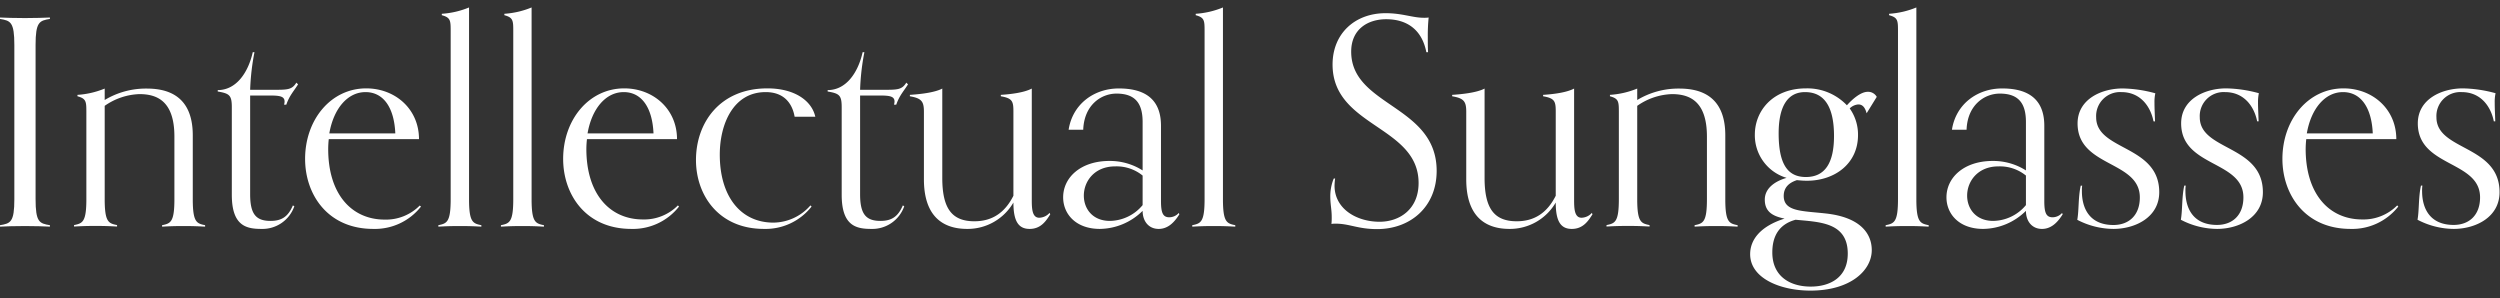 <svg xmlns="http://www.w3.org/2000/svg" viewBox="0 0 671 80"><rect x="0" y="0" width="671" height="80" fill="#333333" stroke="none"/><defs><style>.cls-1{fill:#fff;}.cls-2{fill:none;}</style></defs><title>アセット 14</title><g id="レイヤー_2" data-name="レイヤー 2"><g id="レイヤー_1-2" data-name="レイヤー 1"><path class="cls-1" d="M13.4,60.83c-1.62-.08-4.08-.16-6.7-.16-2.85,0-5,.08-6.7.16v-.39c2.85-.46,3.85-.84,3.85-7V12.09c0-6.16-1-6.55-3.85-7V4.7c1.69.07,3.85.15,6.7.15,2.62,0,5.08-.08,6.7-.15v.38c-2.85.46-3.85.85-3.85,7V53.44c0,6.16,1,6.54,3.85,7Z"/><path class="cls-1" d="M55.05,60.83c-1.69-.08-2.92-.16-5.77-.16s-4.08.08-5.78.16v-.39c2.31-.46,3.31-.84,3.31-7V36.65c0-9.55-4.69-11.39-9.39-11.39a17.16,17.16,0,0,0-9.32,3.15v25c0,6.16,1,6.54,3.32,7v.39c-1.7-.08-2.93-.16-5.78-.16s-4.08.08-5.77.16v-.39c2.31-.46,3.31-.84,3.31-7V30c0-2.77-.08-3.54-2.39-4.16v-.38a23,23,0,0,0,7.31-1.69v3.07a21.43,21.43,0,0,1,11.25-3.07c5.15,0,12.39,1.54,12.39,12.55V53.44c0,6.16,1,6.54,3.31,7Z"/><path class="cls-1" d="M79,55.36a9.06,9.06,0,0,1-8.85,6.08c-4.08,0-7.93-.84-7.93-9.16V28.8c0-3.24-.62-3.7-3.78-4.24v-.38c4.93,0,8.16-4.62,9.4-10.17h.46A63,63,0,0,0,67.14,24.1h6.32c3.69,0,4.92,0,6.08-1.92l.46.46c-1.15,1.84-2.31,3-3.16,5.46h-.61a2.68,2.68,0,0,0,.15-.84c0-1.31-1.08-1.62-3.69-1.62H67.14V52.13c0,5.31,1.54,7.16,5.47,7.16,2.93,0,4.7-1.08,6-4.16Z"/><path class="cls-1" d="M113,55.44a15.74,15.74,0,0,1-12.79,6c-12.39,0-18.32-9.39-18.32-18.78,0-10.55,6.93-18.94,16.4-18.94,7.78,0,14.17,5.54,14.17,13.62H88.24A25.93,25.93,0,0,0,88.09,40c0,12.24,6.39,18.94,15.16,18.94a12.72,12.72,0,0,0,9.4-3.77ZM106.1,35.8c-.3-7-3.23-11.08-8-11.08S89.55,29.1,88.39,35.8Z"/><path class="cls-1" d="M129.2,60.83c-1.69-.08-2.92-.16-5.77-.16s-4.08.08-5.78.16v-.39c2.31-.46,3.31-.84,3.31-7V8.24c0-2.77-.07-3.54-2.38-4.16V3.7A23,23,0,0,0,125.89,2V53.44c0,6.16,1,6.54,3.31,7Z"/><path class="cls-1" d="M146,60.83c-1.7-.08-2.93-.16-5.78-.16s-4.08.08-5.77.16v-.39c2.31-.46,3.31-.84,3.31-7V8.24c0-2.77-.08-3.54-2.39-4.16V3.7A23.1,23.1,0,0,0,142.68,2V53.44c0,6.16,1,6.54,3.31,7Z"/><path class="cls-1" d="M182.25,55.44a15.72,15.72,0,0,1-12.78,6c-12.39,0-18.32-9.39-18.32-18.78,0-10.55,6.93-18.94,16.4-18.94,7.77,0,14.16,5.54,14.16,13.62H157.54a25.78,25.78,0,0,0-.16,2.62c0,12.24,6.39,18.94,15.17,18.94a12.72,12.72,0,0,0,9.4-3.77ZM175.4,35.8c-.31-7-3.23-11.08-8-11.08s-8.54,4.38-9.7,11.08Z"/><path class="cls-1" d="M217.83,55.44a15.73,15.73,0,0,1-12.78,6c-12.25,0-18.25-9.16-18.25-18.48,0-10,6.39-19.24,19.17-19.24,7.39,0,11.93,3.38,12.86,7.62h-5.55c-.46-2.7-2.15-6.62-7.77-6.62-8.78,0-12.32,8.7-12.32,16.78,0,11.24,5.62,18.25,14.4,18.25a13.31,13.31,0,0,0,9.93-4.62Z"/><path class="cls-1" d="M242.7,55.36a9.07,9.07,0,0,1-8.86,6.08c-4.08,0-7.93-.84-7.93-9.16V28.8c0-3.24-.61-3.7-3.77-4.24v-.38c4.93,0,8.16-4.62,9.39-10.17H232a63.09,63.09,0,0,0-1.15,10.09h6.31c3.7,0,4.93,0,6.09-1.92l.46.46c-1.16,1.84-2.31,3-3.16,5.46h-.61a3,3,0,0,0,.15-.84c0-1.31-1.08-1.62-3.7-1.62h-5.54V52.13c0,5.31,1.54,7.16,5.47,7.16,2.92,0,4.69-1.08,6-4.16Z"/><path class="cls-1" d="M281.89,57.52c-1.16,1.84-2.54,3.92-5.54,3.92S272,59.36,272,54.36a14.21,14.21,0,0,1-12.39,7.08c-7.09,0-11.63-3.92-11.63-13.32V30c0-2.77-.62-3.62-3.77-4.16v-.38c2.31-.15,6.54-.54,8.7-1.69v24c0,8.24,2.62,11.62,8.62,11.62,4.7,0,8.16-2.23,10.47-6.85V30c0-2.77-.23-3.62-3.38-4.16v-.38c2.31-.15,6.16-.54,8.31-1.69V53.36c0,2.39,0,5.08,2,5.08a3.8,3.8,0,0,0,2.77-1.31Z"/><path class="cls-1" d="M316.54,57.52c-1.16,1.84-2.85,3.92-5.55,3.92s-4.31-2.08-4.31-4.85a16.56,16.56,0,0,1-11.47,4.85c-6.54,0-9.86-4.08-9.86-8.47,0-5.39,4.78-9.77,12.4-9.77a16.37,16.37,0,0,1,8.93,2.54v-13c0-4.85-1.85-7.62-7-7.62-4.16,0-8.7,3.08-8.94,9.7h-3.92c1.08-6.93,6.85-11.08,13.47-11.08,5.55,0,11.32,1.77,11.32,10V54c0,3.16.54,4.32,2.23,4.32a3.45,3.45,0,0,0,2.54-1.16Zm-9.86-10.4a11.06,11.06,0,0,0-7.39-2.46c-5.54,0-8.39,4-8.39,7.85,0,3.47,2.31,6.78,7,6.78a11.61,11.61,0,0,0,8.78-4.24Z"/><path class="cls-1" d="M331.55,60.83c-1.69-.08-2.92-.16-5.77-.16s-4.08.08-5.78.16v-.39c2.31-.46,3.31-.84,3.31-7V8.24c0-2.77-.07-3.54-2.38-4.16V3.7A23,23,0,0,0,328.24,2V53.44c0,6.16,1,6.54,3.31,7Z"/><path class="cls-1" d="M358.35,47.89a16.91,16.91,0,0,0-.16,1.93c0,6.31,6,9.7,12.09,9.7,5.32,0,10.47-3.31,10.47-10.4,0-15.4-23.09-15-23.09-31.8,0-8.31,6-13.78,14.24-13.78,4.47,0,7.24,1.23,10.24,1.23a8.22,8.22,0,0,0,1.31-.07,47.41,47.41,0,0,0-.23,5.08c0,1.15,0,3.08.07,4.23h-.46c-1.15-6-5.16-8.85-10.78-8.85-4.85,0-9.39,2.62-9.39,8.7,0,14.71,22.94,14.32,22.94,32,0,9.63-7,15.63-16,15.63-5.16,0-7.39-1.46-11.09-1.46a5.57,5.57,0,0,0-1.15.08,16.4,16.4,0,0,0,.07-2c0-1.78-.38-3.39-.38-5.32a12.63,12.63,0,0,1,.92-4.85Z"/><path class="cls-1" d="M427.42,57.52c-1.16,1.84-2.55,3.92-5.55,3.92s-4.31-2.08-4.31-7.08a14.24,14.24,0,0,1-12.4,7.08c-7.08,0-11.62-3.92-11.62-13.32V30c0-2.77-.62-3.62-3.78-4.16v-.38c2.31-.15,6.55-.54,8.7-1.69v24c0,8.24,2.62,11.62,8.63,11.62,4.7,0,8.16-2.23,10.47-6.85V30c0-2.77-.23-3.62-3.39-4.16v-.38c2.31-.15,6.16-.54,8.32-1.69V53.36c0,2.39,0,5.08,2,5.08a3.83,3.83,0,0,0,2.77-1.31Z"/><path class="cls-1" d="M466.38,60.83c-1.7-.08-2.93-.16-5.78-.16s-4.08.08-5.77.16v-.39c2.31-.46,3.31-.84,3.31-7V36.65c0-9.55-4.7-11.39-9.4-11.39a17.13,17.13,0,0,0-9.31,3.15v25c0,6.16,1,6.54,3.31,7v.39c-1.7-.08-2.93-.16-5.78-.16s-4.08.08-5.77.16v-.39c2.31-.46,3.31-.84,3.31-7V30c0-2.77-.08-3.54-2.39-4.16v-.38a23.09,23.09,0,0,0,7.32-1.69v3.07a21.39,21.39,0,0,1,11.24-3.07c5.16,0,12.4,1.54,12.4,12.55V53.44c0,6.16,1,6.54,3.31,7Z"/><path class="cls-1" d="M501,30.41c-.46-1.77-1.23-2.38-2.23-2.38a3.7,3.7,0,0,0-2.31,1.07,12.09,12.09,0,0,1,2.23,7.17c0,7.7-6.31,12.24-13.71,12.24-1,0-1.84-.08-2.69-.16-2.16.7-3.54,2-3.54,4.24,0,4.23,4.93,4,11.24,4.7,9.31,1,12.39,5.39,12.39,9.85,0,5.39-5.62,10.86-16.47,10.86-8.09,0-16.17-3.31-16.17-9.78,0-3.85,2.69-7.47,9.24-9.55-3.08-.61-5.31-1.77-5.31-5.08s3.15-5.08,5.85-5.85A11.93,11.93,0,0,1,471,36.11c0-6.16,4.62-12.39,13.78-12.39a14.67,14.67,0,0,1,10.93,4.54c1.31-1.47,3.62-3.62,5.62-3.62A2.65,2.65,0,0,1,503.72,26ZM475.69,67.76c0,6.31,4.62,9.16,10.32,9.16,5,0,9.93-2.31,9.93-8.86,0-8.46-7.7-8.46-14-9.08C477.39,60.21,475.69,63.52,475.69,67.76ZM492.25,36.5c0-7.4-2.31-11.78-7.78-11.78-4.77,0-7.08,4-7.08,11.08,0,8.32,2.46,11.71,7.31,11.71C489.78,47.51,492.25,43.81,492.25,36.5Z"/><path class="cls-1" d="M517.66,60.83c-1.7-.08-2.93-.16-5.78-.16s-4.08.08-5.77.16v-.39c2.31-.46,3.31-.84,3.31-7V8.24c0-2.77-.08-3.54-2.39-4.16V3.7A23.1,23.1,0,0,0,514.35,2V53.44c0,6.16,1,6.54,3.31,7Z"/><path class="cls-1" d="M553.62,57.52c-1.16,1.84-2.85,3.92-5.55,3.92s-4.31-2.08-4.31-4.85a16.56,16.56,0,0,1-11.47,4.85c-6.55,0-9.86-4.08-9.86-8.47,0-5.39,4.78-9.77,12.4-9.77a16.37,16.37,0,0,1,8.93,2.54v-13c0-4.85-1.85-7.62-7-7.62-4.15,0-8.7,3.08-8.93,9.7H523.9c1.07-6.93,6.85-11.08,13.47-11.08,5.54,0,11.32,1.77,11.32,10V54c0,3.16.54,4.32,2.23,4.32a3.48,3.48,0,0,0,2.54-1.16Zm-9.86-10.4a11.1,11.1,0,0,0-7.39-2.46c-5.54,0-8.39,4-8.39,7.85,0,3.47,2.31,6.78,7,6.78a11.63,11.63,0,0,0,8.78-4.24Z"/><path class="cls-1" d="M578,32.57c-.77-3.93-3.46-7.85-8.62-7.85a6.42,6.42,0,0,0-6.77,6.77c0,9,16.93,7.39,16.93,20.1,0,6.7-6.39,9.85-12.31,9.85A21.26,21.26,0,0,1,557.54,59c.47-2.54.23-6.08.93-9.16h.38a10.2,10.2,0,0,0-.07,1.46c0,4.85,2.23,9.09,8.47,9.09,4.08,0,7.08-2.55,7.08-7.4,0-9.93-16.71-8.08-16.71-19.86,0-6.55,6.47-9.39,12.09-9.39a35,35,0,0,1,8.78,1.3,10.86,10.86,0,0,0-.23,2.47c0,1.54.07,2.62.15,5.08Z"/><path class="cls-1" d="M605.82,32.57c-.77-3.93-3.46-7.85-8.62-7.85a6.42,6.42,0,0,0-6.78,6.77c0,9,16.94,7.39,16.94,20.1,0,6.7-6.39,9.85-12.32,9.85a21.23,21.23,0,0,1-9.7-2.46c.46-2.54.23-6.08.92-9.16h.39a8.94,8.94,0,0,0-.08,1.46c0,4.85,2.23,9.09,8.47,9.09,4.08,0,7.09-2.55,7.09-7.4,0-9.93-16.71-8.08-16.71-19.86,0-6.55,6.46-9.39,12.08-9.39a35,35,0,0,1,8.78,1.3,11.46,11.46,0,0,0-.23,2.47c0,1.54.08,2.62.16,5.08Z"/><path class="cls-1" d="M643.7,55.44a15.72,15.72,0,0,1-12.78,6c-12.39,0-18.32-9.39-18.32-18.78,0-10.55,6.93-18.94,16.4-18.94,7.77,0,14.17,5.54,14.17,13.62H619a25.78,25.78,0,0,0-.16,2.62c0,12.24,6.39,18.94,15.17,18.94a12.72,12.72,0,0,0,9.4-3.77ZM636.85,35.8c-.31-7-3.23-11.08-8-11.08s-8.54,4.38-9.7,11.08Z"/><path class="cls-1" d="M669.34,32.57c-.77-3.93-3.46-7.85-8.62-7.85a6.42,6.42,0,0,0-6.78,6.77c0,9,16.94,7.39,16.94,20.1,0,6.7-6.39,9.85-12.32,9.85a21.26,21.26,0,0,1-9.7-2.46c.47-2.54.23-6.08.93-9.16h.38a8.94,8.94,0,0,0-.08,1.46c0,4.85,2.24,9.09,8.47,9.09,4.09,0,7.09-2.55,7.09-7.4,0-9.93-16.71-8.08-16.71-19.86,0-6.55,6.47-9.39,12.09-9.39a35,35,0,0,1,8.78,1.3,10.86,10.86,0,0,0-.23,2.47c0,1.54.07,2.62.15,5.08Z"/><rect class="cls-2" width="671" height="80"/></g></g></svg>